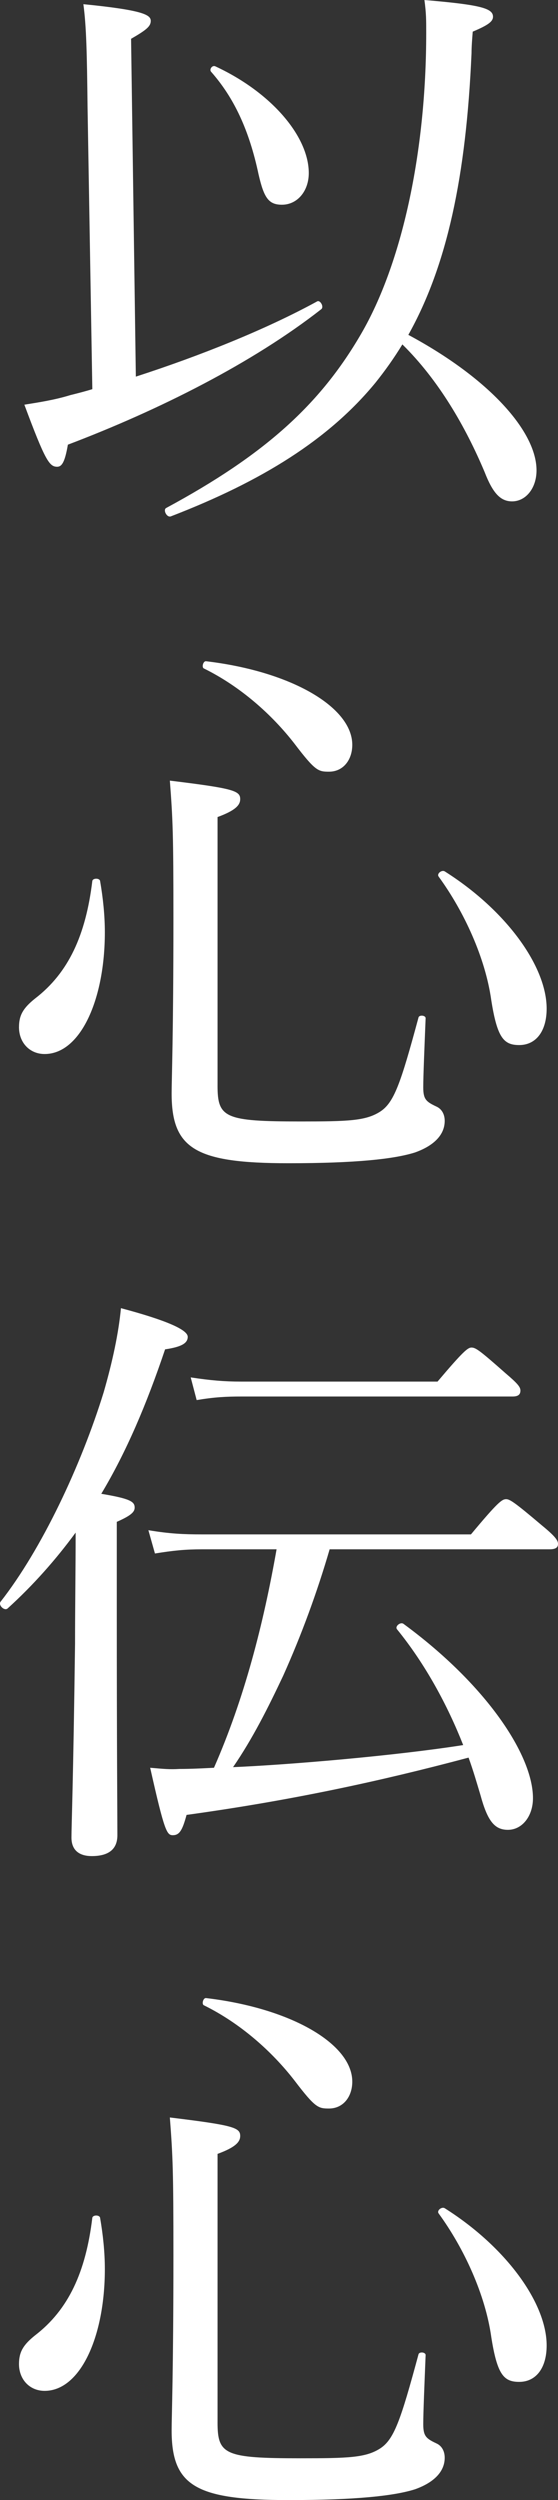 <?xml version="1.0" encoding="UTF-8"?><svg id="b" xmlns="http://www.w3.org/2000/svg" width="56.435" height="252.588" viewBox="0 0 56.435 252.588"><rect x="0" y="0" width="56.435" height="252.588" fill="#333333" stroke="none"/><defs><style>.d{fill:#fff;}</style></defs><g id="c"><g><path class="d" d="m13.74,38.052c6.513-2.11,13.147-4.765,18.332-7.599.302-.181.724.543.422.784-6.935,5.427-16.402,10.191-25.629,13.689-.301,1.749-.602,2.231-1.085,2.231-.784,0-1.206-.602-3.316-6.271,1.507-.241,3.075-.482,4.644-.965.723-.181,1.447-.362,2.23-.603l-.483-28.523c-.06-5.428-.12-8.141-.422-10.372,6.091.603,6.814,1.085,6.814,1.689,0,.543-.422.904-1.99,1.809l.482,34.132Zm40.523,9.468c0,1.809-1.086,3.135-2.473,3.135-1.146,0-1.93-.783-2.773-2.954-1.93-4.583-4.644-9.287-8.322-12.905-.844,1.387-1.748,2.653-2.713,3.859-4.704,5.729-11.458,9.95-20.685,13.508-.422.182-.844-.663-.482-.844,9.95-5.367,15.559-10.433,19.72-17.608,4.1-7.056,6.572-18.272,6.572-30.392,0-1.327,0-1.99-.181-3.317,5.729.482,6.935.845,6.935,1.689,0,.482-.482.844-2.05,1.507-.061.784-.121,1.508-.121,2.171-.542,12.423-2.472,21.468-6.392,28.463,8.201,4.402,12.965,9.77,12.965,13.69Zm-28.101-29.851c-.965-4.583-2.532-7.839-4.824-10.433-.181-.24.121-.663.423-.542,5.728,2.653,9.468,7.115,9.468,10.794,0,1.808-1.147,3.196-2.714,3.196-1.327,0-1.809-.663-2.352-3.016Z"/><path class="d" d="m1.921,103.776c0-1.206.422-1.93,1.628-2.894,3.377-2.593,5.126-6.392,5.789-11.88.06-.301.724-.301.784,0,.302,1.749.482,3.498.482,5.186,0,6.815-2.473,12.302-6.091,12.302-1.508,0-2.593-1.146-2.593-2.714Zm20.081,5.91c0,3.256.724,3.618,8.382,3.618,4.824,0,6.573-.061,8.02-.965,1.447-.904,2.11-2.834,3.92-9.528.06-.302.723-.241.723.06-.12,3.015-.24,5.789-.24,6.995s.301,1.447,1.326,1.93c.543.241.844.784.844,1.447,0,1.447-1.146,2.533-3.015,3.196-2.11.663-5.97,1.085-12.784,1.085-9.407,0-11.819-1.447-11.819-7.055,0-1.447.181-5.85.181-17.669,0-8.503-.06-10.011-.361-13.931,6.452.784,7.115,1.025,7.115,1.87,0,.602-.482,1.146-2.291,1.809v27.137Zm7.779-34.554c-2.292-2.955-5.488-5.789-9.166-7.598-.242-.121-.06-.784.24-.725,8.624,1.025,14.774,4.644,14.774,8.443,0,1.507-.904,2.713-2.352,2.713-1.085,0-1.387-.061-3.497-2.834Zm19.899,25.87c-.602-4.222-2.714-8.864-5.307-12.423-.241-.301.302-.724.602-.543,6.212,3.92,10.312,9.589,10.312,13.87,0,2.292-1.086,3.679-2.774,3.679-1.567,0-2.231-.724-2.834-4.583Z"/><path class="d" d="m11.811,162.439c0,14.292.061,20.925.061,22.976,0,1.387-.845,2.11-2.594,2.11-1.205,0-2.05-.543-2.05-1.869,0-1.206.181-5.548.362-19.599,0-3.618.06-7.538.06-11.216-1.989,2.713-4.281,5.307-6.874,7.658-.302.301-.965-.302-.724-.664,4.161-5.307,8.141-13.748,10.433-21.166.904-3.136,1.507-5.97,1.748-8.502,4.523,1.205,6.754,2.17,6.754,2.895,0,.663-.663,1.024-2.291,1.266-1.869,5.548-3.92,10.372-6.453,14.594,2.895.483,3.377.783,3.377,1.387,0,.422-.301.784-1.809,1.447v8.684Zm21.528-5.91c-1.267,4.342-2.835,8.624-4.704,12.785-1.508,3.195-3.075,6.331-5.065,9.226,5.669-.241,16.343-1.145,23.277-2.231-1.568-3.979-3.8-8.141-6.694-11.698-.24-.302.362-.784.664-.543,8.382,6.151,13.086,13.267,13.086,17.608,0,1.81-1.086,3.196-2.533,3.196-1.326,0-2.051-.845-2.773-3.497-.362-1.207-.725-2.473-1.207-3.8-9.045,2.412-18.03,4.342-28.522,5.789-.423,1.568-.724,2.051-1.388,2.051-.603,0-.844-.362-2.291-6.814,1.387.12,1.99.181,2.955.12,1.145,0,2.351-.06,3.497-.12,3.075-6.995,5.005-14.533,6.332-22.071h-7.538c-1.689,0-2.895.121-4.764.423l-.663-2.353c2.171.362,3.558.423,5.427.423h27.197c2.713-3.257,3.135-3.558,3.558-3.558.361,0,.844.301,3.618,2.652,1.326,1.086,1.628,1.508,1.628,1.87s-.241.542-.845.542h-22.251Zm-14.051-17.367c1.99.302,3.377.423,5.065.423h19.9c2.652-3.136,3.075-3.438,3.436-3.438.423,0,.845.302,3.438,2.593,1.206,1.025,1.508,1.387,1.508,1.749s-.181.603-.784.603h-27.377c-1.629,0-2.774.06-4.584.362l-.602-2.292Z"/><path class="d" d="m1.921,238.839c0-1.206.422-1.93,1.628-2.894,3.377-2.593,5.126-6.393,5.789-11.88.06-.302.724-.302.784,0,.302,1.749.482,3.498.482,5.186,0,6.814-2.473,12.303-6.091,12.303-1.508,0-2.593-1.147-2.593-2.714Zm20.081,5.909c0,3.257.724,3.618,8.382,3.618,4.824,0,6.573-.06,8.02-.965,1.447-.904,2.11-2.834,3.92-9.527.06-.302.723-.241.723.06-.12,3.016-.24,5.789-.24,6.996s.301,1.447,1.326,1.93c.543.24.844.783.844,1.447,0,1.447-1.146,2.532-3.015,3.195-2.11.664-5.97,1.086-12.784,1.086-9.407,0-11.819-1.447-11.819-7.056,0-1.447.181-5.85.181-17.669,0-8.502-.06-10.01-.361-13.93,6.452.784,7.115,1.025,7.115,1.869,0,.603-.482,1.147-2.291,1.81v27.136Zm7.779-34.553c-2.292-2.955-5.488-5.789-9.166-7.599-.242-.12-.06-.784.24-.724,8.624,1.025,14.774,4.644,14.774,8.442,0,1.508-.904,2.714-2.352,2.714-1.085,0-1.387-.061-3.497-2.834Zm19.899,25.869c-.602-4.221-2.714-8.864-5.307-12.422-.241-.302.302-.724.602-.543,6.212,3.92,10.312,9.588,10.312,13.869,0,2.292-1.086,3.679-2.774,3.679-1.567,0-2.231-.724-2.834-4.583Z"/></g></g></svg>